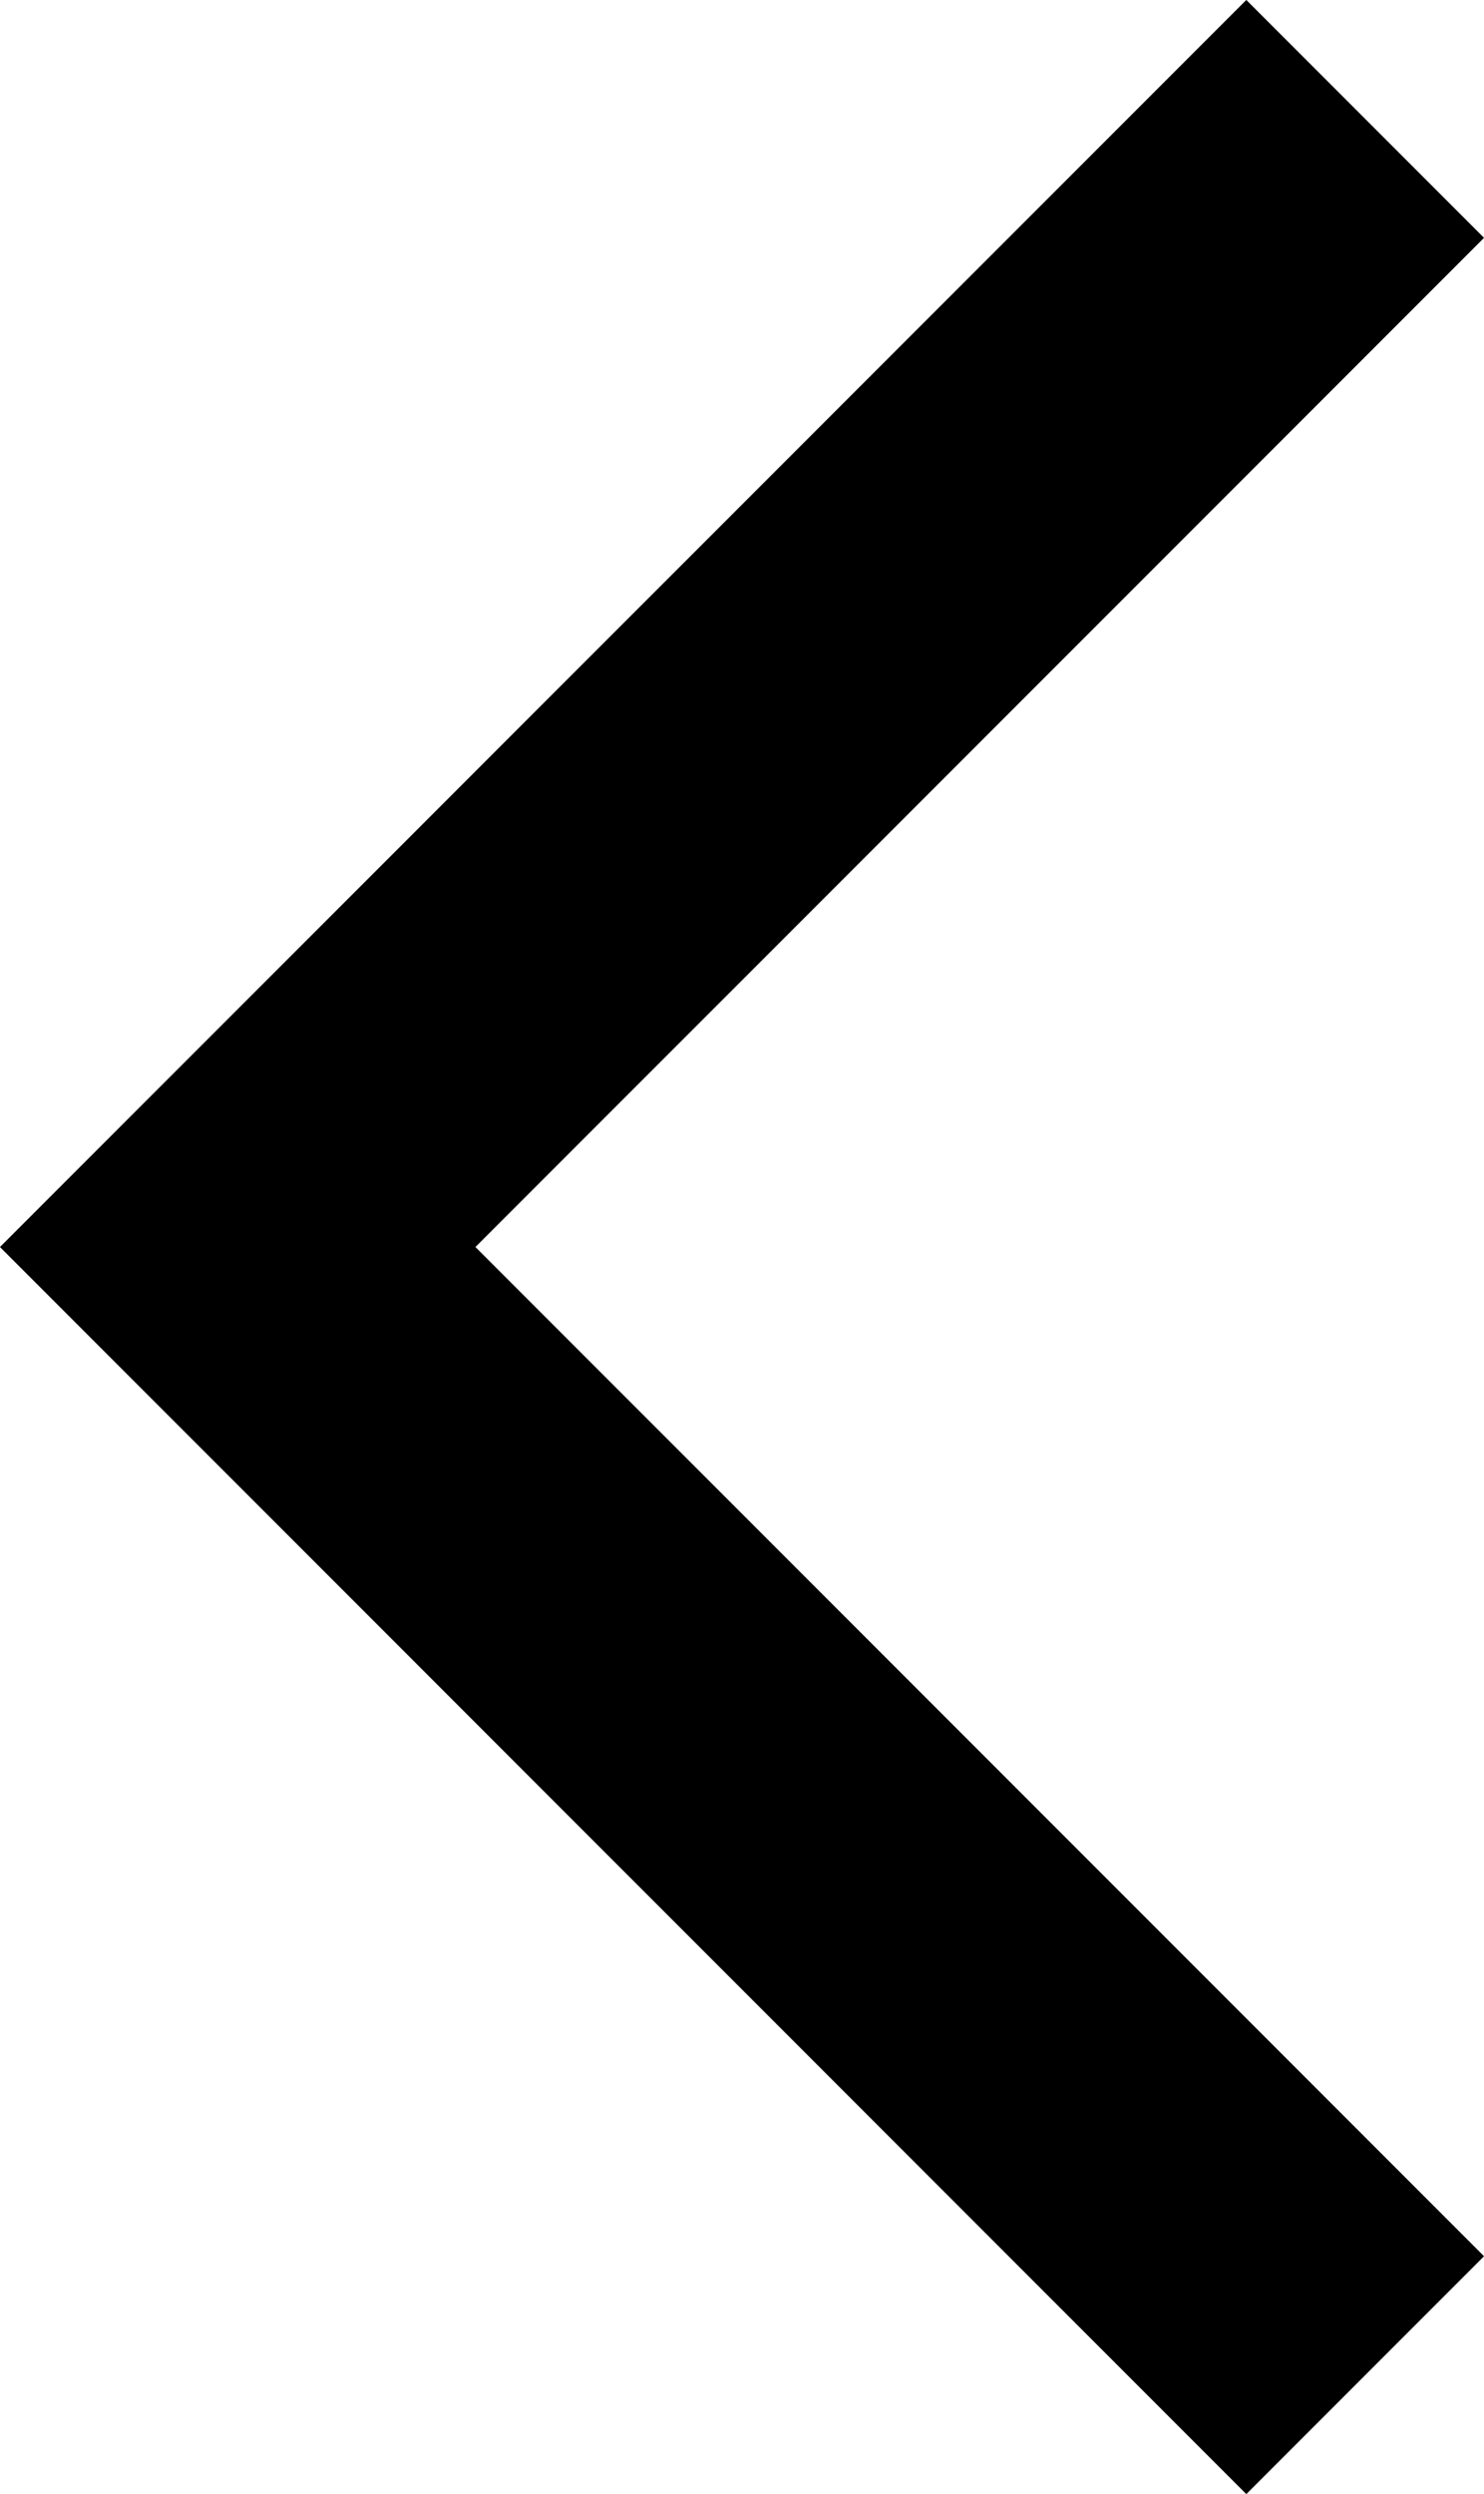 <svg xmlns="http://www.w3.org/2000/svg" width="8.828" height="14.828" viewBox="0 0 8.828 14.828">
  <g id="back-arw" transform="translate(-38.586 -30.586)">
    <path id="Path" d="M0,12-6,6,0,0" transform="translate(46 32)" fill="none" stroke="#000" stroke-linecap="square" stroke-miterlimit="10" stroke-width="2"/>
  </g>
</svg>
